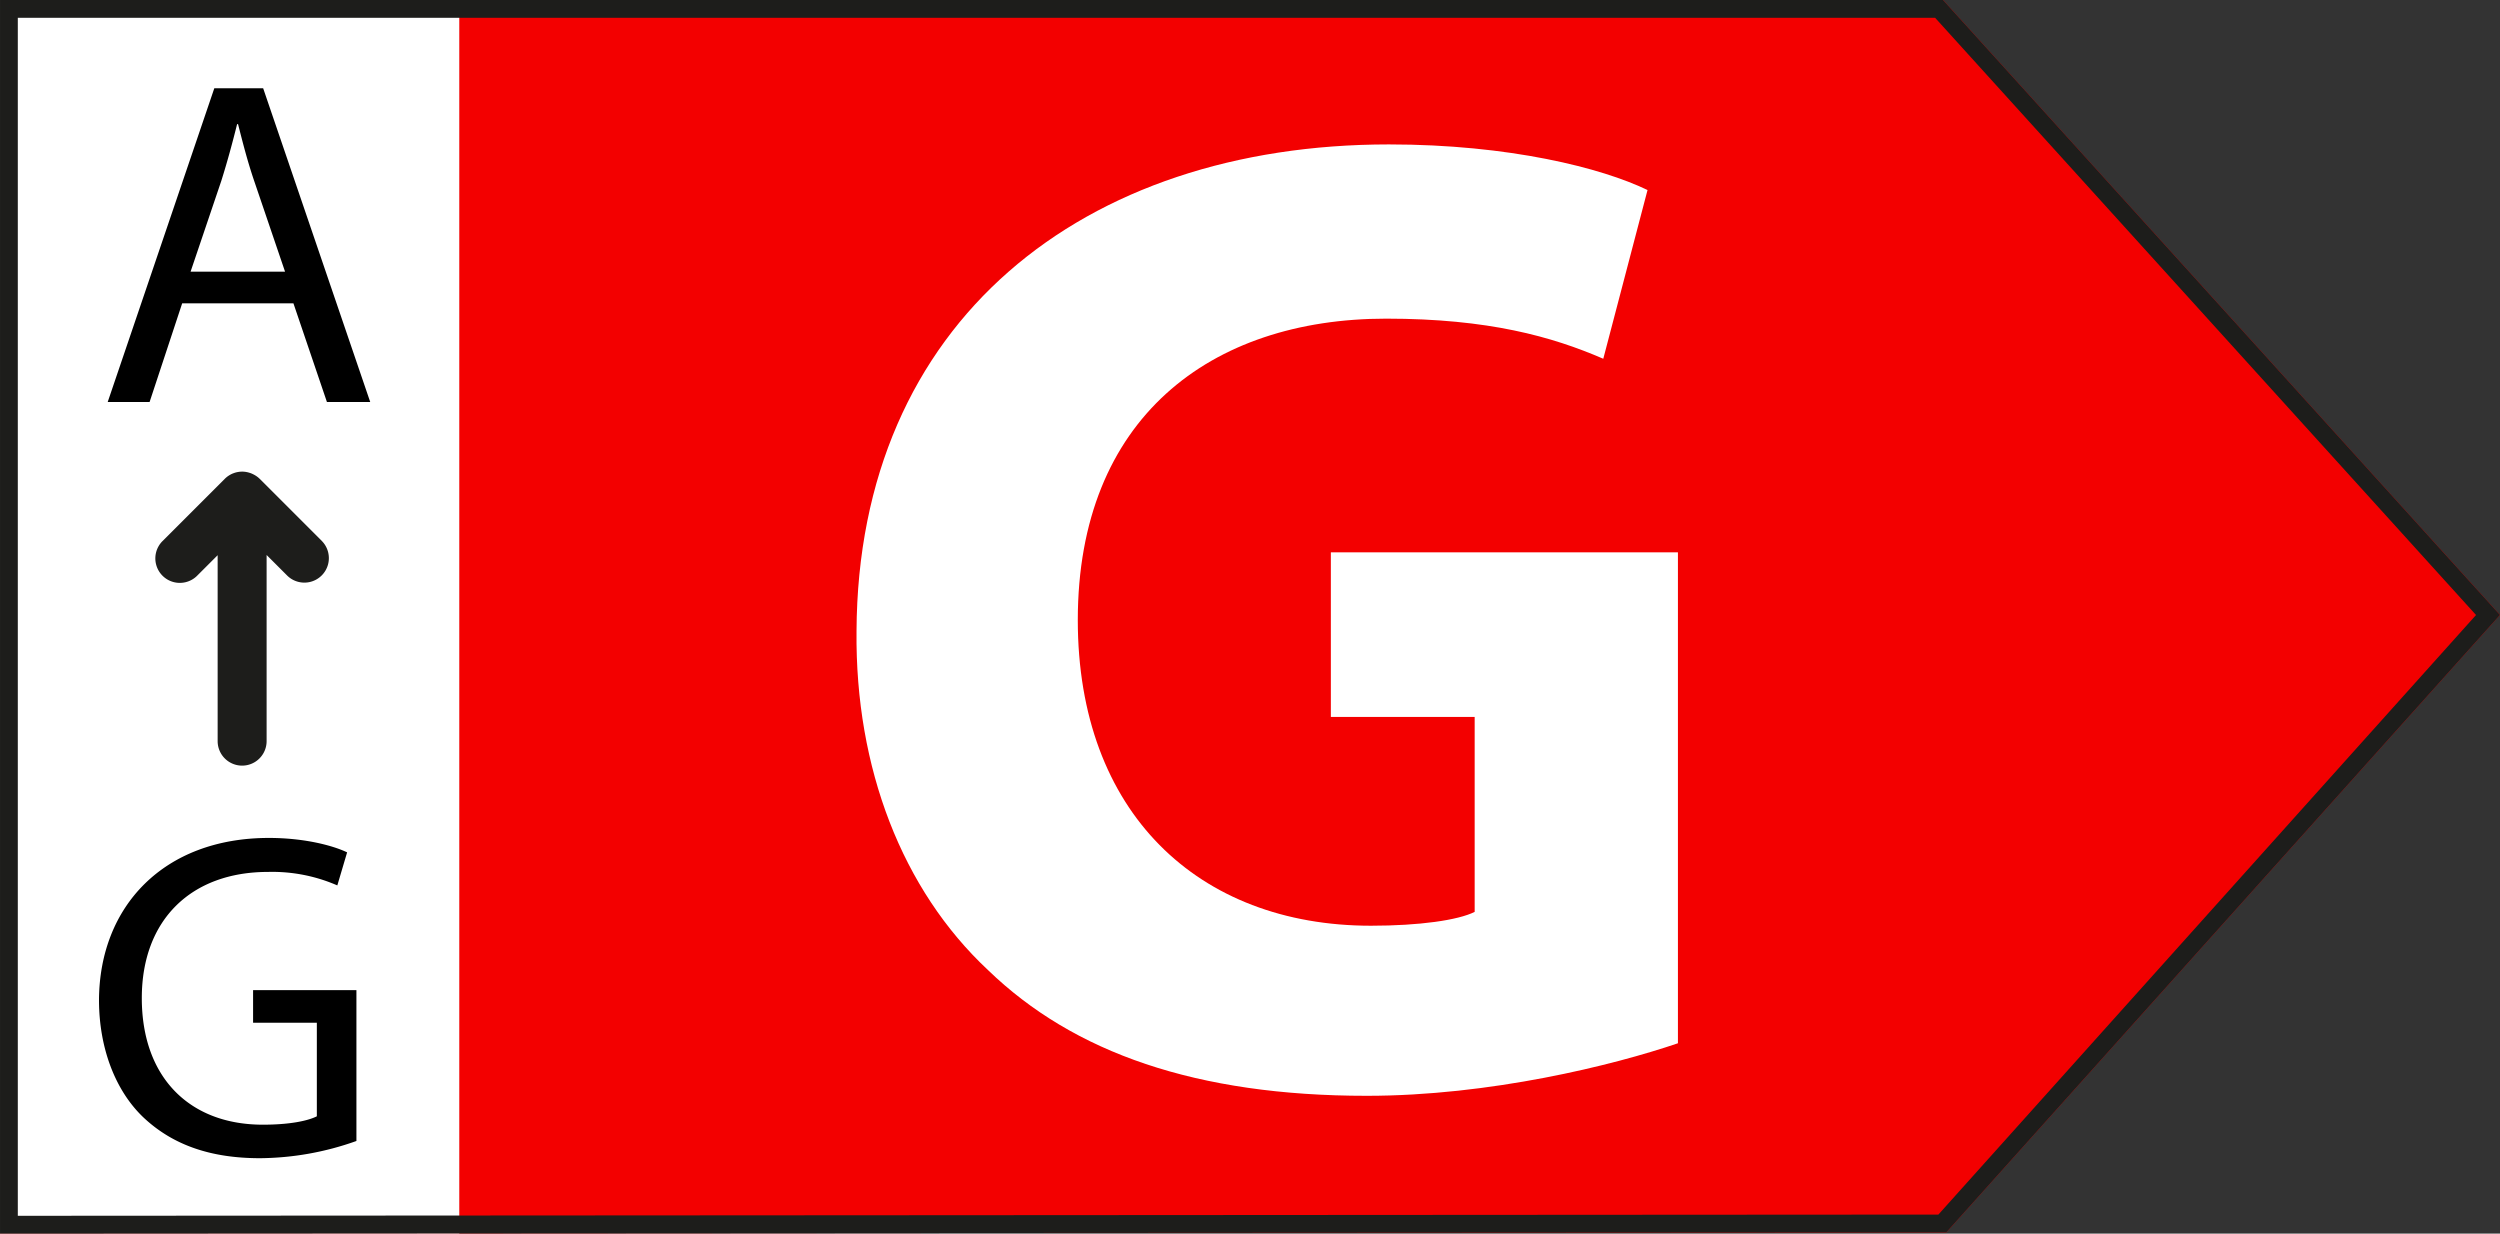 <svg xmlns="http://www.w3.org/2000/svg" viewBox="0 0 561.59 277.116" xmlns:v="https://vecta.io/nano"><rect x="0" y="0" width="561.59" height="277.116" fill="#333333" stroke="none"/><path d="M437.218,276.837L0,277.116V0h436.473l125.116,138.139-124.372,138.698Z" fill="#f30000"/><path d="M0,0h103.172v277.084H0V0Z" fill="#fff"/><path d="M4 4h430.7l121.505 134.153-120.774 134.685-431.43.275V4m-4-4v277.118l437.217-.279 124.372-138.7L436.474 0H0h.001zm72.314 121.541l-13.988-13.989a5.46 5.46 0 0 0-1.258-.913l-.159-.083c-.226-.117-.46-.217-.7-.3l-.516-.153-.369-.077a5.65 5.65 0 0 0-.841-.081h-.095c-.341.002-.681.035-1.015.1-.017 0-.034 0-.05.008a5.42 5.42 0 0 0-.957.283l-.069.025c-.311.129-.609.286-.892.469-.02.014-.041.024-.061.038-.305.202-.588.434-.847.692l-13.983 13.981a5.5 5.5 0 0 0 7.674 7.88l.102-.102 4.6-4.6v41.768a5.5 5.5 0 1 0 11 0v-41.814l4.646 4.646a5.5 5.5 0 0 0 7.777-7.778h0z" fill="#1d1d1b"/><path d="M40.922 68.142l-7.32 22.169h-9.411l23.947-70.479h10.977l24.051 70.479h-9.725l-7.526-22.169H40.922zm23.11-7.11l-6.9-20.287c-1.57-4.6-2.615-8.783-3.66-12.861h-.209c-1.046 4.182-2.2 8.469-3.556 12.757l-6.9 20.391h21.225zm16.033 195.273a65.67 65.67 0 0 1-21.645 3.869c-10.666 0-19.45-2.719-26.352-9.307-6.064-5.856-9.829-15.267-9.829-26.247.105-21.017 14.535-36.389 38.167-36.389 8.156 0 14.535 1.777 17.567 3.241l-2.2 7.425c-4.909-2.14-10.228-3.175-15.581-3.032-17.149 0-28.338 10.666-28.338 28.337 0 17.881 10.771 28.443 27.188 28.443 5.961 0 10.039-.836 12.13-1.882v-21.019H56.851v-7.319h23.214v33.88z"/><path d="M376.923 234.354c-14.599 4.972-42.25 11.804-69.892 11.804-38.21 0-65.857-9.628-85.116-28.267-19.258-18.017-29.821-45.352-29.51-76.106.311-69.583 50.944-109.344 119.6-109.344 27.026 0 47.84 5.281 58.088 10.251l-9.94 37.898c-11.493-4.97-25.783-9.009-48.771-9.009-39.45 0-69.272 22.368-69.272 67.72 0 43.179 27.026 68.652 65.855 68.652 10.873 0 19.57-1.242 23.297-3.108v-43.798h-32.305V124.08h77.965v110.276z" fill="#fff"/></svg>